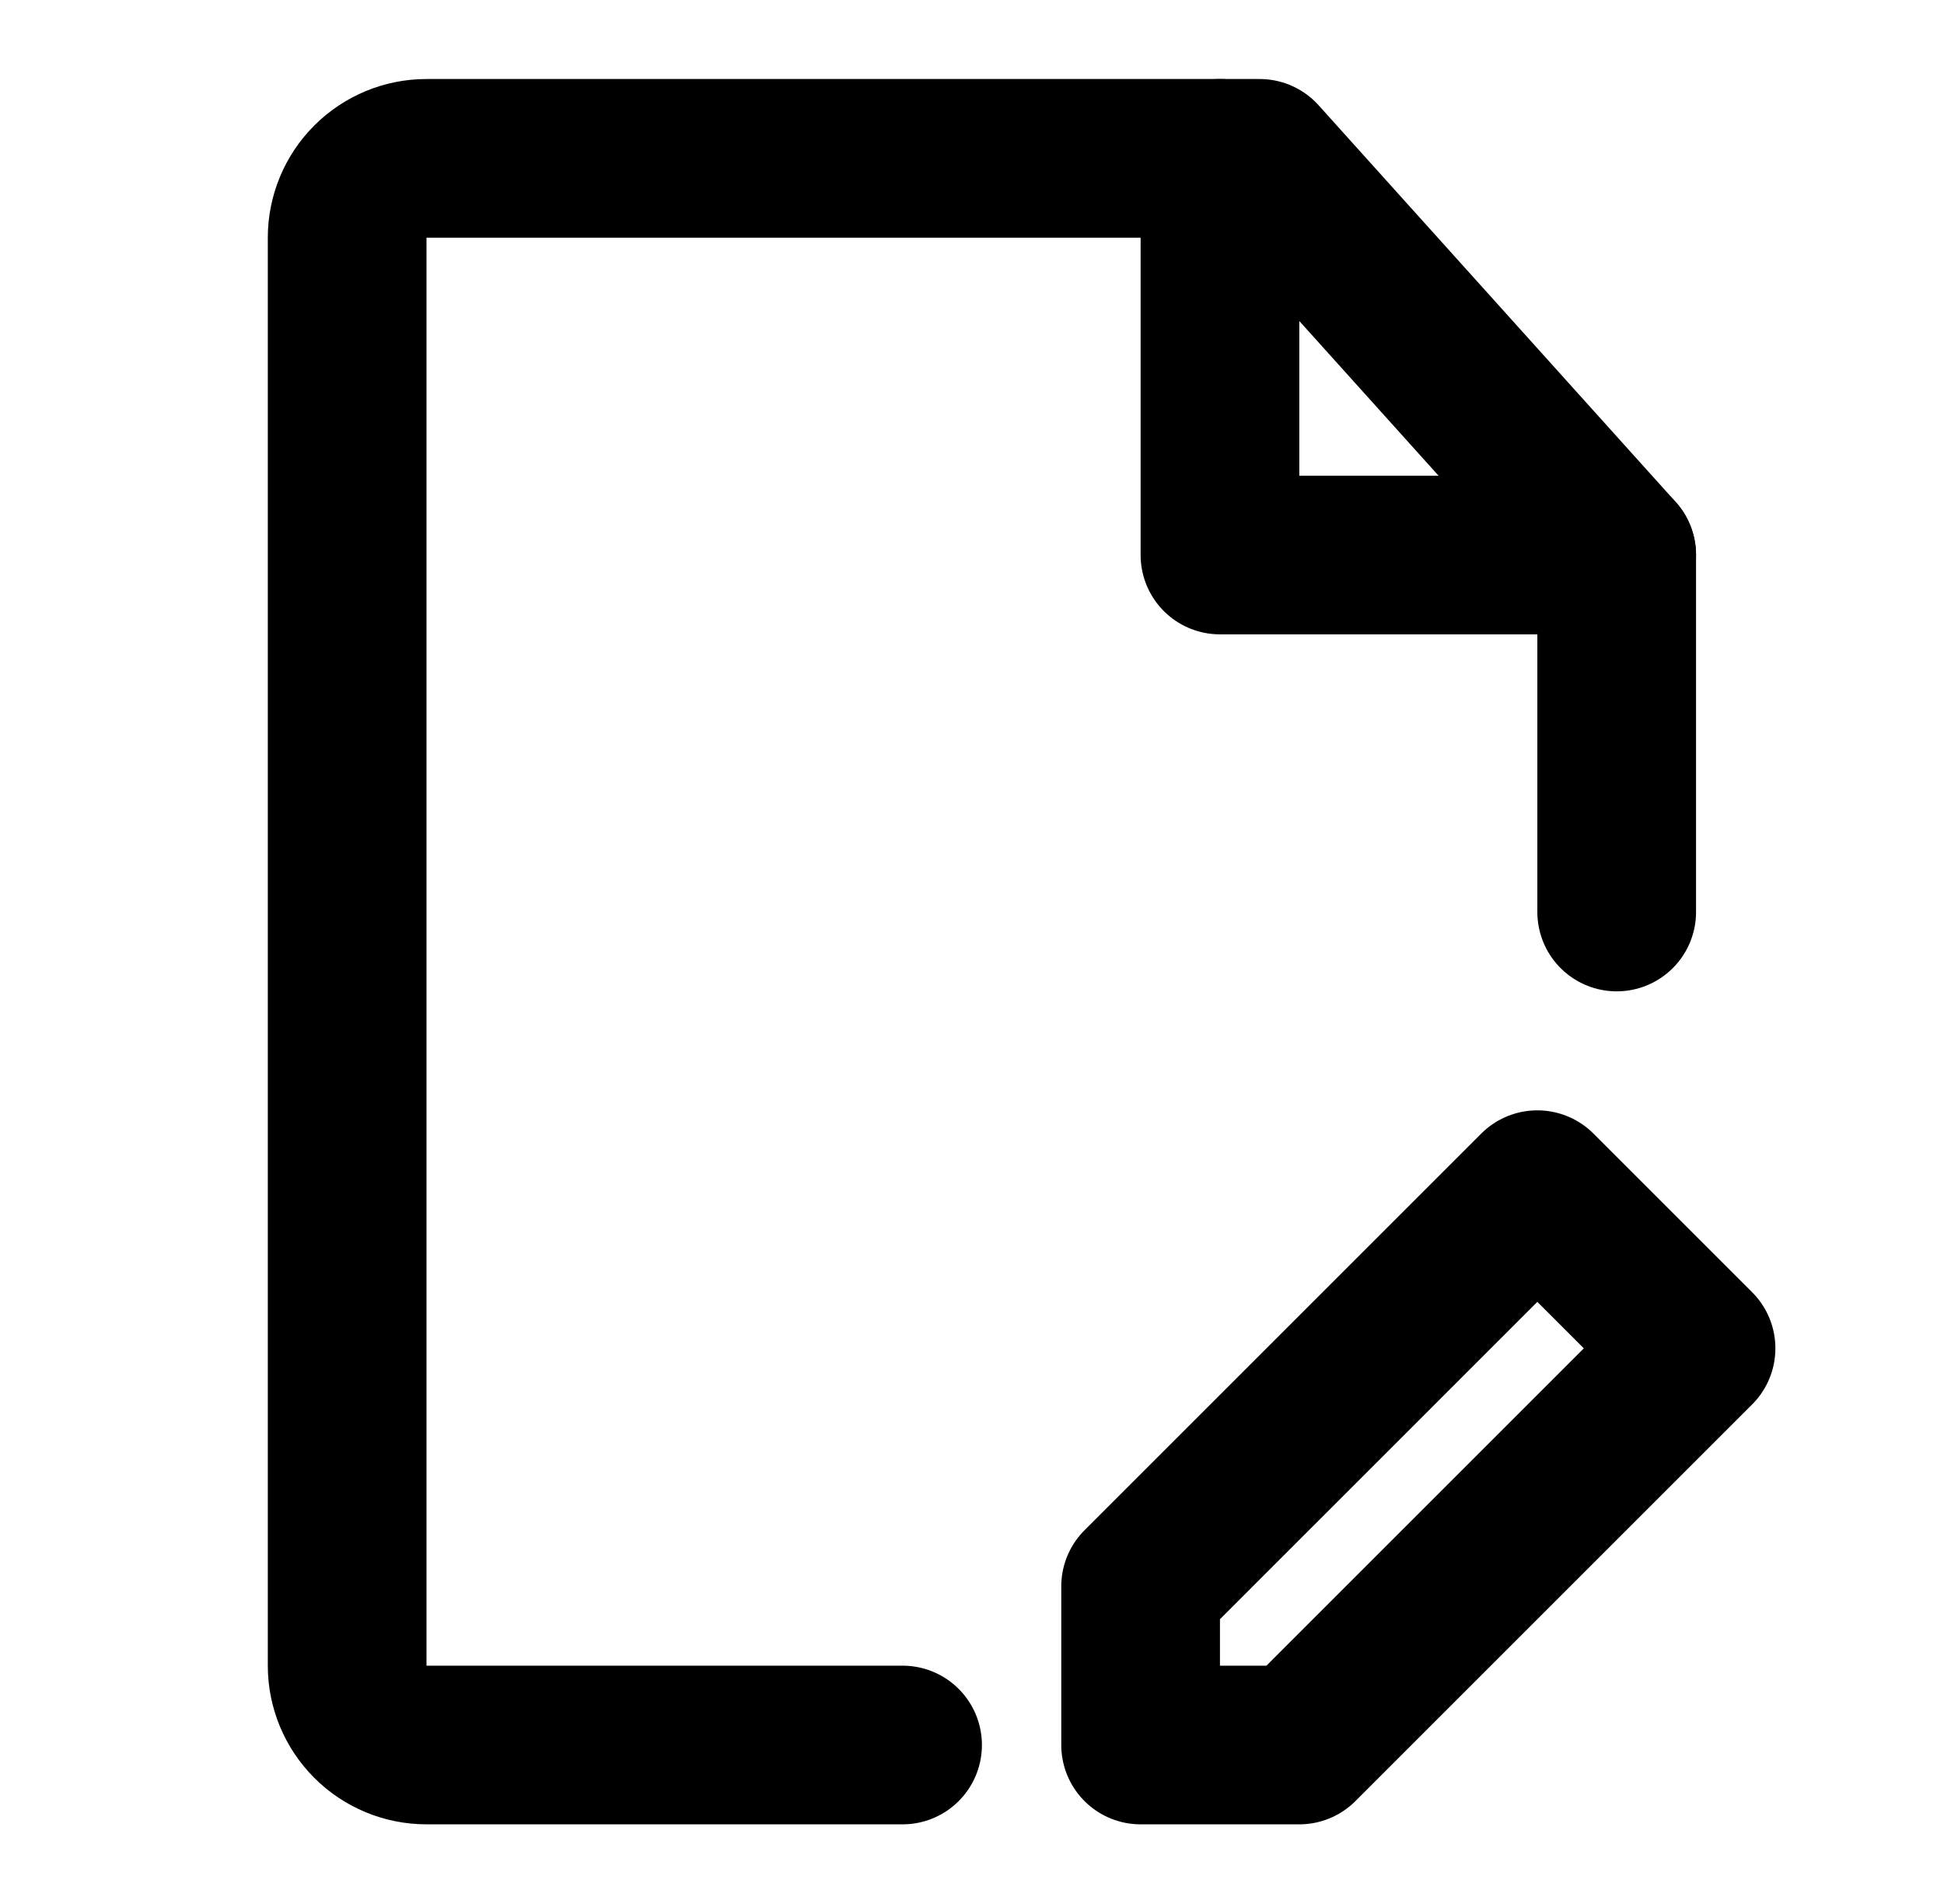 <svg width="49" height="48" viewBox="0 0 49 48" fill="none" xmlns="http://www.w3.org/2000/svg">
<g id="icon-park-outline:file-editing-one">
<g id="Group">
<path id="Vector" d="M40.75 22.992V13.992L31.75 3.992H10.75C10.22 3.992 9.711 4.203 9.336 4.578C8.961 4.953 8.75 5.462 8.75 5.992V41.992C8.75 42.523 8.961 43.031 9.336 43.406C9.711 43.782 10.22 43.992 10.75 43.992H22.75M32.75 43.992L42.75 33.992L38.75 29.992L28.75 39.992V43.992H32.75Z" stroke="black" stroke-width="4" stroke-linecap="round" stroke-linejoin="round"/>
<path id="Vector_2" d="M30.75 3.992V13.992H40.75" stroke="black" stroke-width="4" stroke-linecap="round" stroke-linejoin="round"/>
</g>
</g>
</svg>
